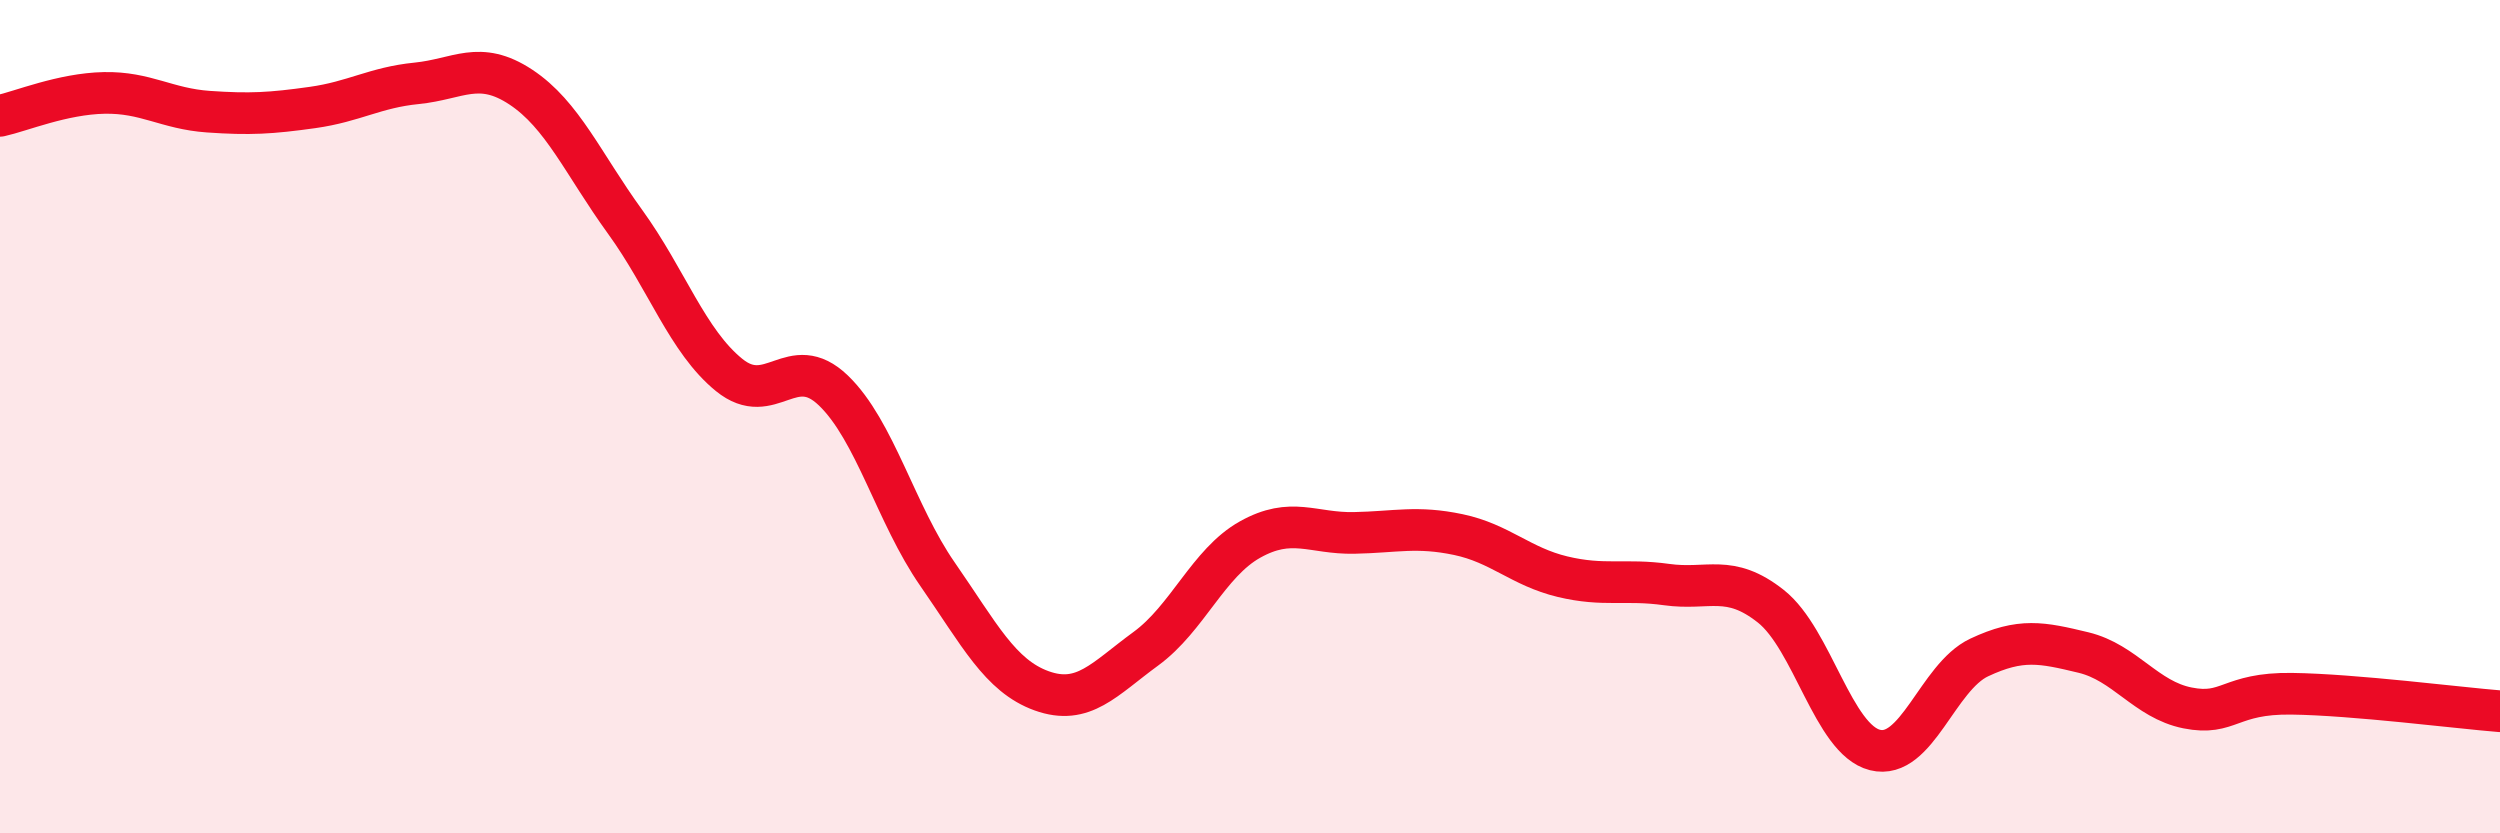 
    <svg width="60" height="20" viewBox="0 0 60 20" xmlns="http://www.w3.org/2000/svg">
      <path
        d="M 0,2.78 C 0.5,2.67 1.5,2.25 2.5,2.23 C 3.5,2.21 4,2.61 5,2.68 C 6,2.75 6.5,2.72 7.5,2.58 C 8.5,2.44 9,2.1 10,2 C 11,1.9 11.5,1.43 12.5,2.09 C 13.5,2.75 14,3.94 15,5.32 C 16,6.7 16.5,8.19 17.5,9 C 18.5,9.81 19,8.41 20,9.37 C 21,10.33 21.5,12.34 22.5,13.78 C 23.5,15.22 24,16.22 25,16.58 C 26,16.94 26.5,16.3 27.5,15.57 C 28.5,14.84 29,13.51 30,12.95 C 31,12.39 31.5,12.81 32.5,12.79 C 33.5,12.77 34,12.62 35,12.83 C 36,13.04 36.5,13.6 37.5,13.84 C 38.5,14.08 39,13.89 40,14.03 C 41,14.17 41.5,13.76 42.5,14.55 C 43.5,15.34 44,17.75 45,18 C 46,18.25 46.5,16.25 47.5,15.78 C 48.5,15.31 49,15.42 50,15.66 C 51,15.9 51.5,16.79 52.5,16.99 C 53.5,17.19 53.5,16.63 55,16.65 C 56.5,16.67 59,16.99 60,17.07L60 20L0 20Z"
        fill="#EB0A25"
        opacity="0.1"
        stroke-linecap="round"
        stroke-linejoin="round"
      />
      <path
        d="M 0,2.78 C 0.5,2.67 1.5,2.25 2.5,2.23 C 3.5,2.21 4,2.61 5,2.68 C 6,2.75 6.5,2.72 7.5,2.58 C 8.5,2.44 9,2.1 10,2 C 11,1.9 11.5,1.43 12.5,2.09 C 13.5,2.75 14,3.94 15,5.32 C 16,6.7 16.5,8.19 17.5,9 C 18.5,9.81 19,8.41 20,9.37 C 21,10.33 21.5,12.34 22.5,13.78 C 23.5,15.22 24,16.22 25,16.58 C 26,16.94 26.5,16.3 27.5,15.57 C 28.5,14.84 29,13.51 30,12.95 C 31,12.39 31.5,12.81 32.5,12.79 C 33.5,12.77 34,12.62 35,12.83 C 36,13.04 36.5,13.6 37.5,13.84 C 38.5,14.08 39,13.89 40,14.03 C 41,14.17 41.5,13.76 42.5,14.55 C 43.5,15.34 44,17.75 45,18 C 46,18.25 46.5,16.25 47.5,15.78 C 48.5,15.31 49,15.42 50,15.66 C 51,15.9 51.5,16.79 52.5,16.99 C 53.5,17.19 53.5,16.63 55,16.65 C 56.5,16.67 59,16.99 60,17.07"
        stroke="#EB0A25"
        stroke-width="1"
        fill="none"
        stroke-linecap="round"
        stroke-linejoin="round"
      />
    </svg>
  